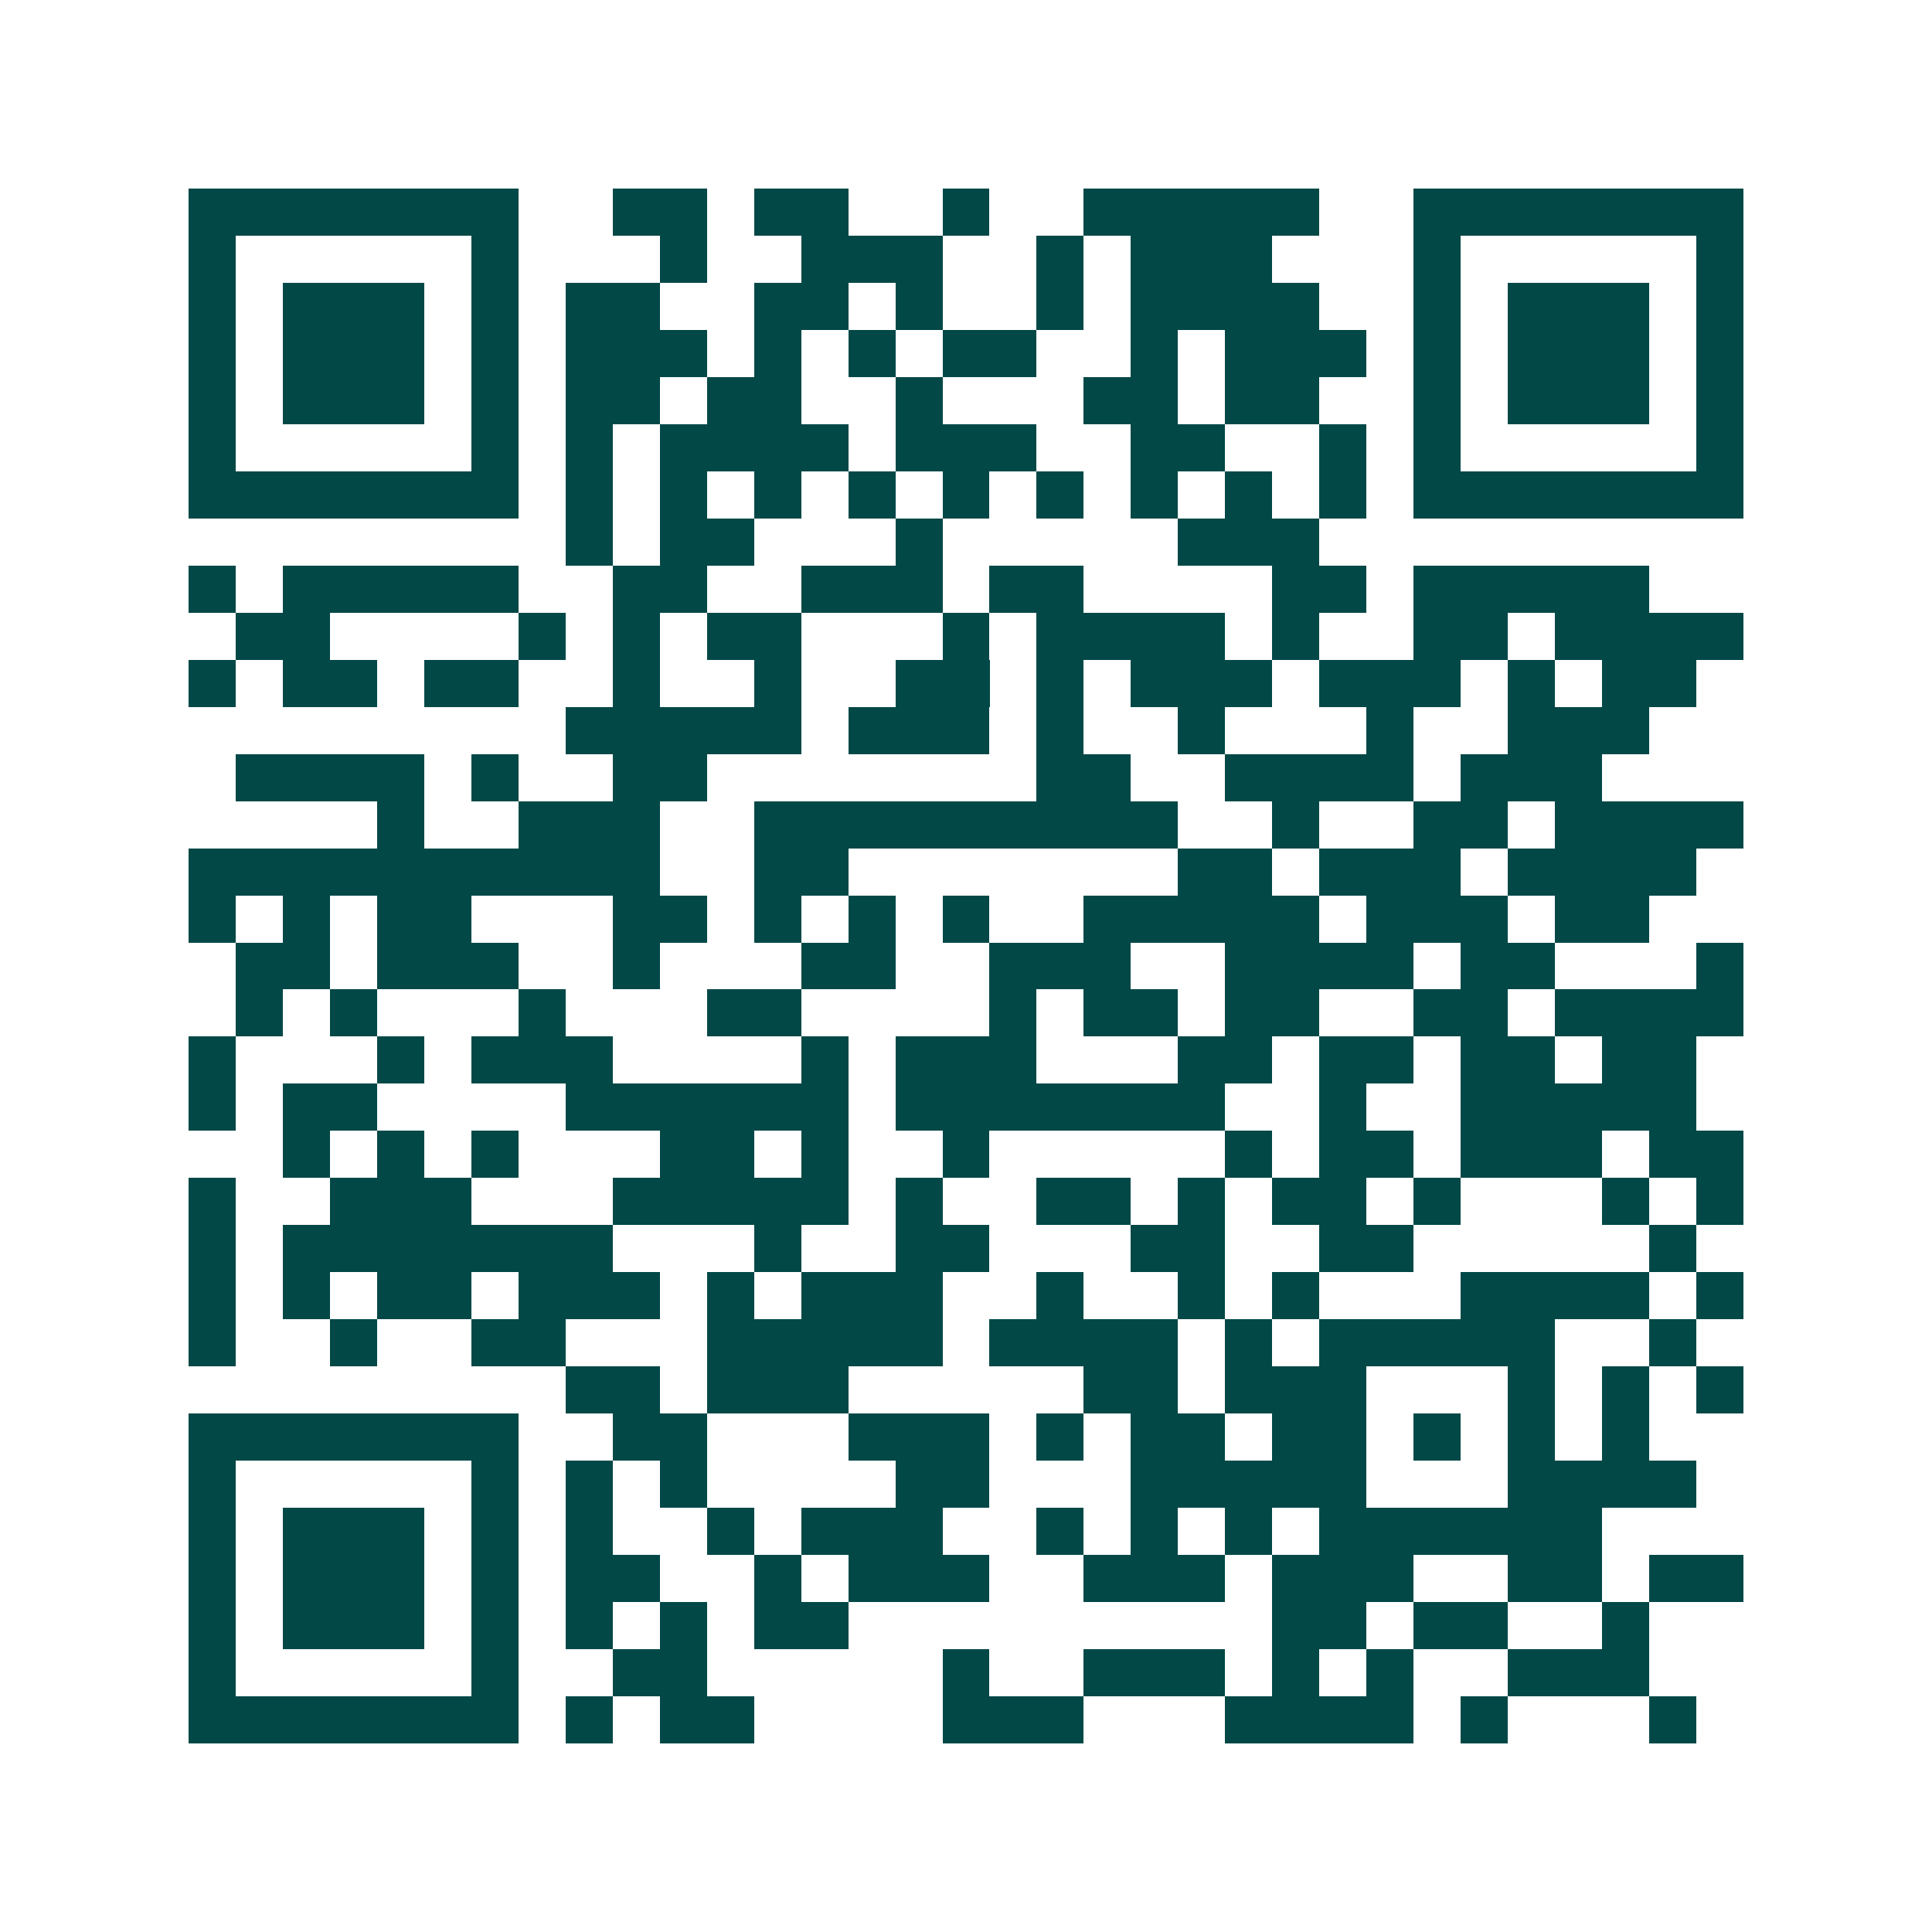 <svg xmlns="http://www.w3.org/2000/svg" width="200" height="200" viewBox="0 0 41 41" shape-rendering="crispEdges"><path fill="#ffffff" d="M0 0h41v41H0z"/><path stroke="#014847" d="M4 4.5h7m2 0h2m1 0h2m2 0h1m2 0h5m2 0h7M4 5.5h1m5 0h1m3 0h1m2 0h3m2 0h1m1 0h3m3 0h1m5 0h1M4 6.5h1m1 0h3m1 0h1m1 0h2m2 0h2m1 0h1m2 0h1m1 0h4m2 0h1m1 0h3m1 0h1M4 7.5h1m1 0h3m1 0h1m1 0h3m1 0h1m1 0h1m1 0h2m2 0h1m1 0h3m1 0h1m1 0h3m1 0h1M4 8.5h1m1 0h3m1 0h1m1 0h2m1 0h2m2 0h1m3 0h2m1 0h2m2 0h1m1 0h3m1 0h1M4 9.5h1m5 0h1m1 0h1m1 0h4m1 0h3m2 0h2m2 0h1m1 0h1m5 0h1M4 10.5h7m1 0h1m1 0h1m1 0h1m1 0h1m1 0h1m1 0h1m1 0h1m1 0h1m1 0h1m1 0h7M12 11.5h1m1 0h2m3 0h1m5 0h3M4 12.5h1m1 0h5m2 0h2m2 0h3m1 0h2m4 0h2m1 0h5M5 13.5h2m4 0h1m1 0h1m1 0h2m3 0h1m1 0h4m1 0h1m2 0h2m1 0h4M4 14.5h1m1 0h2m1 0h2m2 0h1m2 0h1m2 0h2m1 0h1m1 0h3m1 0h3m1 0h1m1 0h2M12 15.5h5m1 0h3m1 0h1m2 0h1m3 0h1m2 0h3M5 16.5h4m1 0h1m2 0h2m7 0h2m2 0h4m1 0h3M8 17.5h1m2 0h3m2 0h9m2 0h1m2 0h2m1 0h4M4 18.5h10m2 0h2m7 0h2m1 0h3m1 0h4M4 19.5h1m1 0h1m1 0h2m3 0h2m1 0h1m1 0h1m1 0h1m2 0h5m1 0h3m1 0h2M5 20.5h2m1 0h3m2 0h1m3 0h2m2 0h3m2 0h4m1 0h2m3 0h1M5 21.5h1m1 0h1m3 0h1m3 0h2m4 0h1m1 0h2m1 0h2m2 0h2m1 0h4M4 22.5h1m3 0h1m1 0h3m4 0h1m1 0h3m3 0h2m1 0h2m1 0h2m1 0h2M4 23.5h1m1 0h2m4 0h6m1 0h7m2 0h1m2 0h5M6 24.5h1m1 0h1m1 0h1m3 0h2m1 0h1m2 0h1m5 0h1m1 0h2m1 0h3m1 0h2M4 25.5h1m2 0h3m3 0h5m1 0h1m2 0h2m1 0h1m1 0h2m1 0h1m3 0h1m1 0h1M4 26.5h1m1 0h7m3 0h1m2 0h2m3 0h2m2 0h2m5 0h1M4 27.5h1m1 0h1m1 0h2m1 0h3m1 0h1m1 0h3m2 0h1m2 0h1m1 0h1m3 0h4m1 0h1M4 28.5h1m2 0h1m2 0h2m3 0h5m1 0h4m1 0h1m1 0h5m2 0h1M12 29.5h2m1 0h3m5 0h2m1 0h3m3 0h1m1 0h1m1 0h1M4 30.5h7m2 0h2m3 0h3m1 0h1m1 0h2m1 0h2m1 0h1m1 0h1m1 0h1M4 31.5h1m5 0h1m1 0h1m1 0h1m4 0h2m3 0h5m3 0h4M4 32.5h1m1 0h3m1 0h1m1 0h1m2 0h1m1 0h3m2 0h1m1 0h1m1 0h1m1 0h6M4 33.5h1m1 0h3m1 0h1m1 0h2m2 0h1m1 0h3m2 0h3m1 0h3m2 0h2m1 0h2M4 34.5h1m1 0h3m1 0h1m1 0h1m1 0h1m1 0h2m9 0h2m1 0h2m2 0h1M4 35.5h1m5 0h1m2 0h2m5 0h1m2 0h3m1 0h1m1 0h1m2 0h3M4 36.5h7m1 0h1m1 0h2m4 0h3m3 0h4m1 0h1m3 0h1"/></svg>
